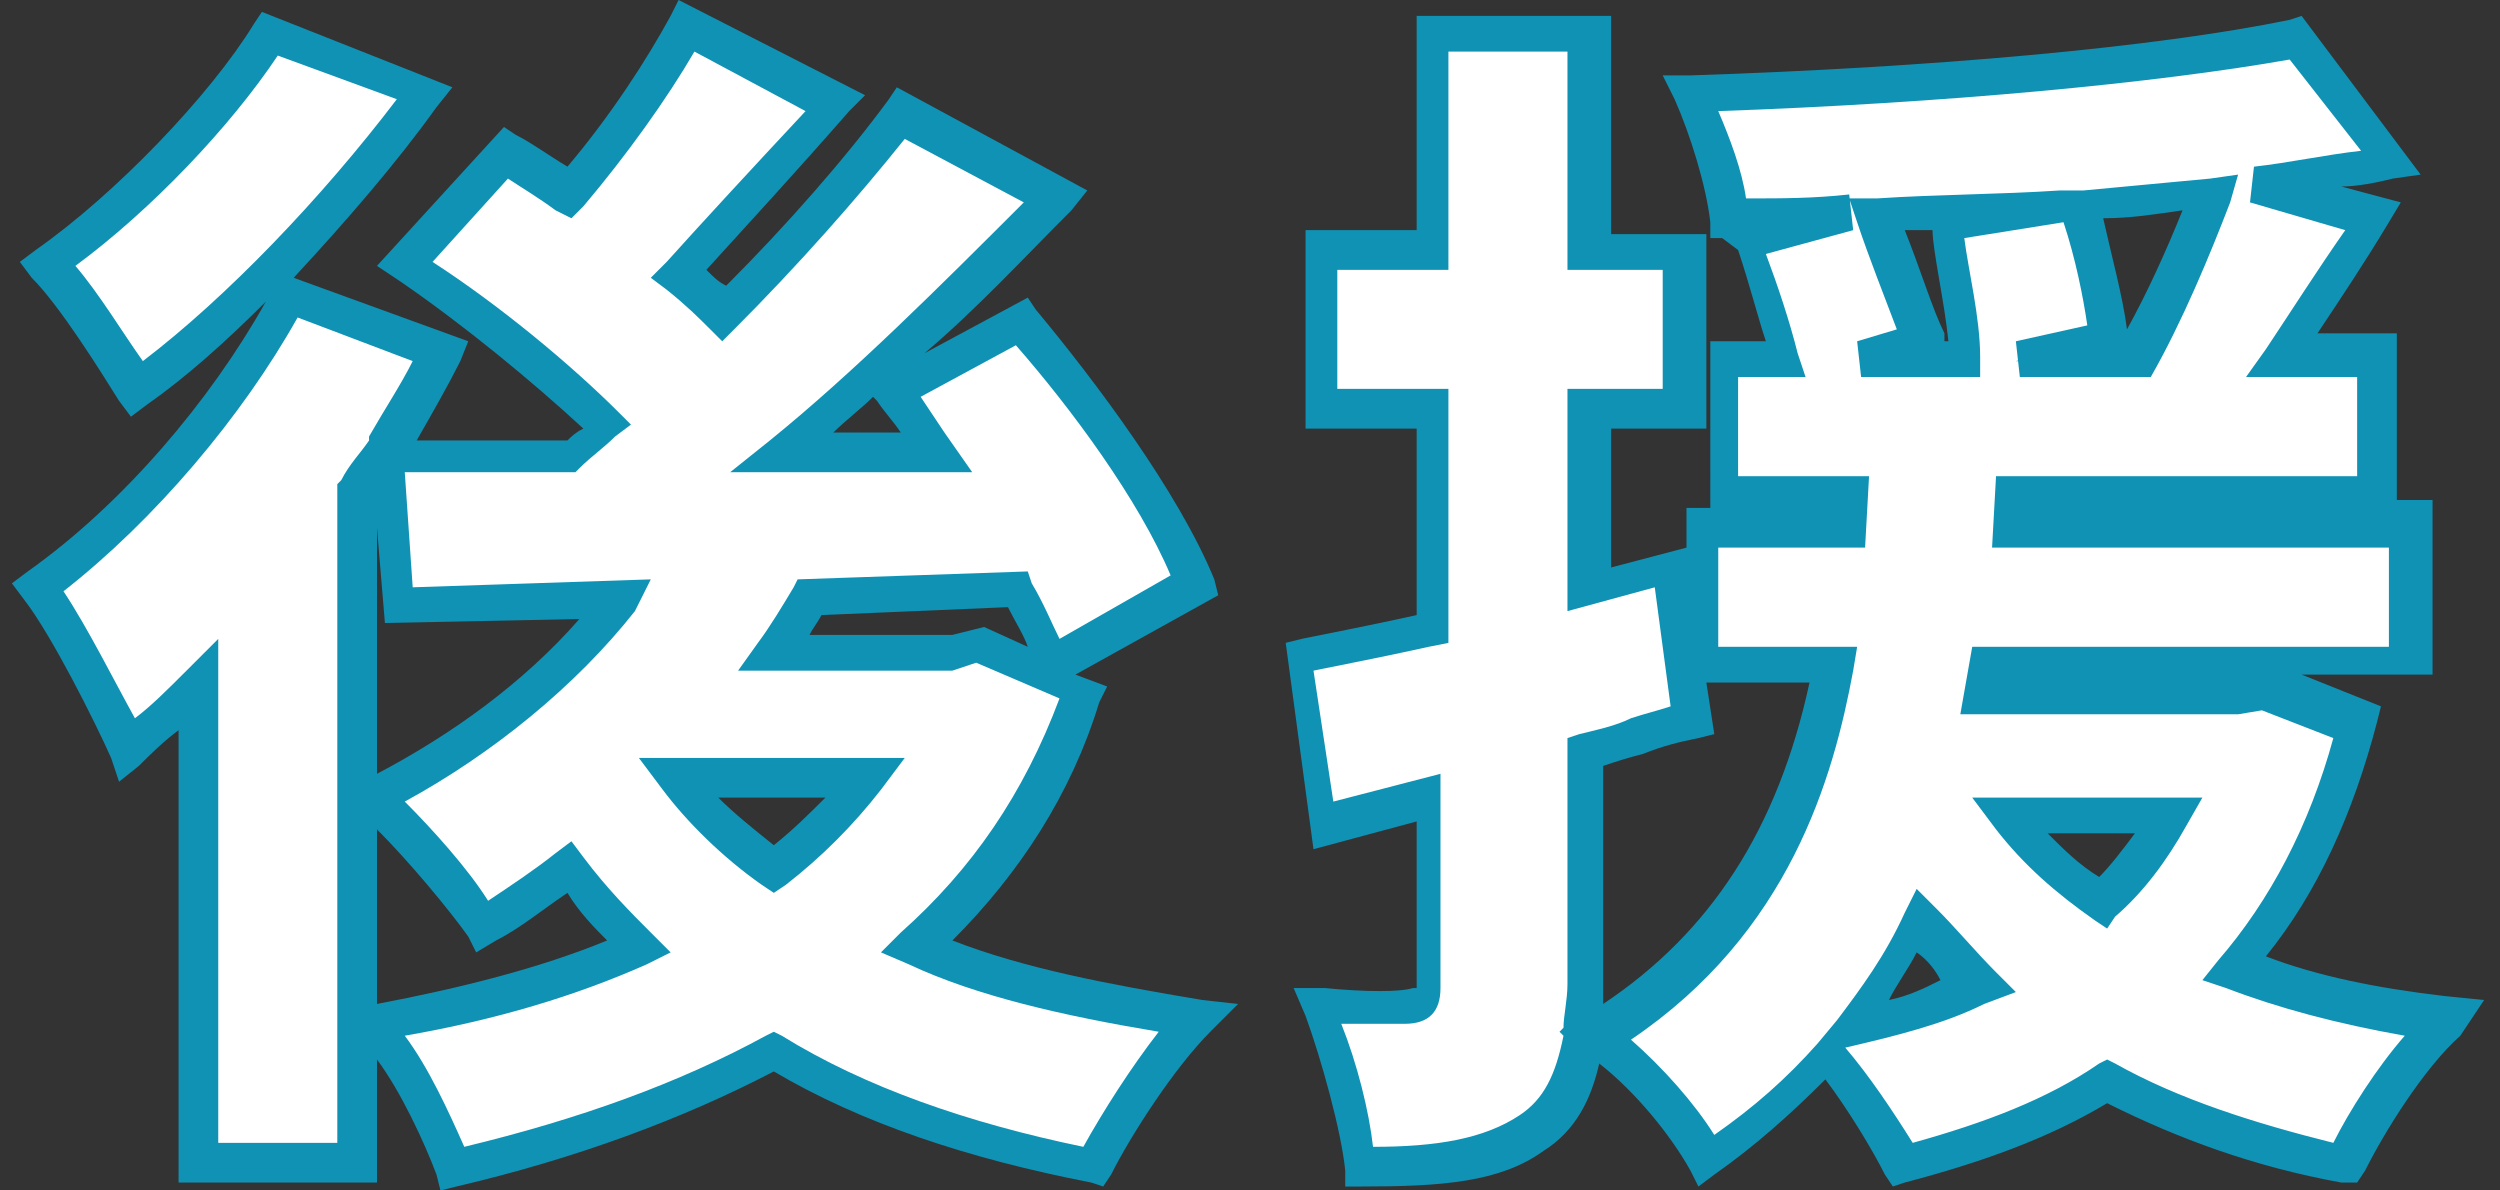 <?xml version="1.0" encoding="utf-8"?>
<!-- Generator: Adobe Illustrator 24.1.1, SVG Export Plug-In . SVG Version: 6.00 Build 0)  -->
<svg version="1.1" id="レイヤー_1" xmlns="http://www.w3.org/2000/svg" xmlns:xlink="http://www.w3.org/1999/xlink" x="0px"
	 y="0px" viewBox="0 0 63 30" style="enable-background:new 0 0 63 30;" xml:space="preserve">
<rect x="0" y="0" width="63" height="30" fill="#333333" stroke="none"/>
<style type="text/css">
	.st0{fill:#FFFFFF;}
	.st1{fill:#1092B5;}
	.st2{fill:none;}
</style>
<g>
	<g>
		<g>
			<path class="st0" d="M11.1,8.9C10.5,10,9.8,11.2,9,12.4v16.9H5v-12c-0.6,0.6-1.2,1.1-1.8,1.6C2.8,18,1.7,15.8,1,14.8
				c2.4-1.8,4.9-4.6,6.3-7.4L11.1,8.9z M10.7,2.3C8.8,5,5.9,8,3.4,9.8C2.9,9,1.9,7.4,1.2,6.6c2.1-1.5,4.5-4,5.7-5.8L10.7,2.3z
				 M27.4,17.4c-1,2.6-2.4,4.8-4.3,6.5c2,0.8,4.4,1.4,7.1,1.8c-0.9,0.9-2,2.6-2.6,3.7c-3.1-0.6-5.8-1.5-8.1-2.9
				c-2.4,1.3-5.1,2.3-8.1,2.9c-0.4-1.1-1.3-2.8-2-3.7c2.4-0.4,4.7-1,6.7-1.9c-0.6-0.6-1.2-1.3-1.8-2c-0.7,0.5-1.4,1-2.2,1.5
				c-0.6-0.8-1.9-2.5-2.8-3.2c2.4-1.1,4.7-2.9,6.3-5l-5.5,0.1l-0.3-3.8c1.3,0,2.9,0,4.6,0c0.3-0.2,0.6-0.5,0.9-0.7
				c-1.3-1.4-3.4-3-5.1-4.1l2.6-2.8c0.5,0.3,1,0.7,1.6,1c1.1-1.3,2.2-2.9,2.9-4.2L21,2.6c-1.3,1.5-2.7,3.1-3.9,4.3
				c0.4,0.3,0.8,0.7,1.1,1c1.7-1.7,3.3-3.5,4.5-5.1l3.9,2.1c-2.1,2.2-4.5,4.5-6.9,6.5l3.9,0c-0.4-0.5-0.7-1-1.1-1.5L25.8,8
				c1.7,2,3.6,4.7,4.4,6.6l-3.7,2c-0.2-0.5-0.5-1.2-0.8-1.9C24,14.9,22.2,15,20.5,15c-0.3,0.5-0.6,1-0.9,1.4H24l0.7-0.1L27.4,17.4z
				 M17.1,19.6c0.7,0.8,1.5,1.6,2.4,2.3c0.9-0.7,1.6-1.5,2.3-2.3H17.1z"/>
			<path class="st1" d="M11.1,30L11,29.6c-0.3-0.8-0.9-2.1-1.5-2.9v3.1h-5V18.4c-0.4,0.3-0.7,0.6-1,0.9L3,19.7l-0.2-0.6
				c-0.4-0.9-1.5-3.1-2.2-4l-0.3-0.4l0.4-0.3c2.4-1.7,4.6-4.3,6-6.8c-1,1-2,1.9-3,2.6l-0.4,0.3l-0.3-0.4C2.5,9.3,1.5,7.7,0.8,7
				L0.5,6.6l0.4-0.3c2-1.4,4.4-3.9,5.5-5.7l0.2-0.3l4.8,1.9l-0.4,0.5C10,4.1,8.7,5.6,7.4,7l4.4,1.6l-0.2,0.5c-0.3,0.6-0.7,1.3-1.1,2
				c1.1,0,2.4,0,3.8,0c0.1-0.1,0.2-0.2,0.4-0.3c-1.3-1.2-3-2.6-4.6-3.7L9.5,6.7l3.2-3.5L13,3.4c0.4,0.2,0.8,0.5,1.3,0.8
				c1.1-1.3,2-2.7,2.6-3.8L17.1,0l4.7,2.4l-0.4,0.4c-1.4,1.6-2.6,2.9-3.6,4C18,7,18.1,7.1,18.3,7.2c1.5-1.5,3-3.2,4.1-4.7l0.2-0.3
				l4.8,2.6L27,5.3c-1.2,1.2-2.4,2.5-3.7,3.6l2.6-1.4l0.2,0.3c1.5,1.8,3.6,4.6,4.5,6.8l0.1,0.4l-3.6,2l0.8,0.3l-0.2,0.4
				C27,20,25.7,22,24,23.7c1.8,0.7,3.9,1.1,6.3,1.5l0.9,0.1L30.5,26c-0.9,0.9-2,2.6-2.5,3.6l-0.2,0.3l-0.3-0.1
				c-3.1-0.6-5.8-1.5-8-2.8c-2.3,1.2-5,2.2-8,2.9L11.1,30z M10.2,26.1c0.6,0.8,1.1,1.9,1.5,2.8c2.9-0.7,5.4-1.6,7.6-2.8l0.2-0.1
				l0.2,0.1c2.1,1.3,4.7,2.2,7.6,2.8c0.5-0.9,1.2-2,1.9-2.9c-2.4-0.4-4.6-0.9-6.3-1.7l-0.7-0.3l0.5-0.5c1.8-1.6,3.1-3.5,4-5.9
				l-2.1-0.9L24,16.9h-5.4l0.5-0.7c0.3-0.4,0.6-0.9,0.9-1.4l0.1-0.2l5.8-0.2l0.1,0.3c0.3,0.5,0.5,1,0.7,1.4l2.8-1.6
				c-0.8-1.9-2.5-4.2-3.9-5.8L23.2,10c0.2,0.3,0.4,0.6,0.6,0.9l0.7,1l-6.1,0l1-0.8c2.1-1.7,4.3-3.9,6.4-6l-3-1.6
				c-1.2,1.5-2.7,3.2-4.3,4.8l-0.3,0.3l-0.3-0.3c-0.3-0.3-0.6-0.6-1.1-1l-0.4-0.3l0.4-0.4c0.9-1,2.1-2.3,3.5-3.8l-2.8-1.5
				c-0.7,1.2-1.7,2.6-2.8,3.9l-0.3,0.3l-0.4-0.2c-0.4-0.3-0.9-0.6-1.2-0.8l-1.9,2.1c1.7,1.1,3.5,2.6,4.7,3.8l0.3,0.3l-0.4,0.3
				c-0.3,0.3-0.6,0.5-0.9,0.8l-0.1,0.1l-0.2,0c-1.5,0-2.9,0-4.1,0l0.2,2.9l6-0.2L16,15.4c-1.5,1.9-3.6,3.6-5.8,4.8
				c0.7,0.7,1.6,1.7,2.1,2.5c0.6-0.4,1.2-0.8,1.7-1.2l0.4-0.3l0.3,0.4c0.6,0.8,1.2,1.4,1.7,1.9l0.5,0.5l-0.6,0.3
				C14.5,25.1,12.5,25.7,10.2,26.1z M5.4,28.8h3.1V12.2l0.1-0.1c0.2-0.4,0.5-0.7,0.7-1l0-0.1h0c0.4-0.7,0.8-1.3,1.1-1.9L7.5,8
				c-1.4,2.5-3.6,5.1-5.9,6.9c0.6,0.9,1.3,2.3,1.8,3.2c0.4-0.3,0.8-0.7,1.3-1.2l0.8-0.8V28.8z M9.5,20.9v4.4
				c2.1-0.4,4.1-0.9,5.8-1.6c-0.3-0.3-0.7-0.7-1-1.2c-0.6,0.4-1.2,0.9-1.8,1.2L12,24l-0.2-0.4C11.3,22.9,10.3,21.7,9.5,20.9z
				 M9.5,13.3v6.2c1.9-1,3.7-2.3,5.1-3.9l-4.9,0.1L9.5,13.3z M24.8,15.8l1.1,0.5c-0.1-0.3-0.3-0.6-0.5-1l-4.7,0.2
				c-0.1,0.2-0.2,0.3-0.3,0.5H24L24.8,15.8z M22,10c-0.3,0.3-0.7,0.6-1,0.9l1.7,0c-0.2-0.3-0.4-0.5-0.6-0.8L22,10z M1.9,6.7
				c0.6,0.7,1.2,1.7,1.7,2.4C5.7,7.5,8.1,5,10,2.5L7,1.4C5.8,3.2,3.8,5.3,1.9,6.7z M19.5,22.5l-0.3-0.2c-1-0.7-1.9-1.6-2.5-2.4
				l-0.6-0.8h6.7l-0.6,0.8c-0.7,0.9-1.5,1.7-2.4,2.4L19.5,22.5z M18.1,20.1c0.4,0.4,0.9,0.8,1.4,1.2c0.5-0.4,0.9-0.8,1.3-1.2H18.1z"
				/>
		</g>
		<g>
			<path class="st0" d="M42.6,18.2c-0.9,0.2-1.8,0.5-2.7,0.7v5.8c0,1.9-0.3,3-1.3,3.7c-1,0.7-2.4,0.8-4.4,0.8
				c-0.1-1.1-0.6-2.9-1.1-4c1,0.1,1.9,0.1,2.3,0c0.4,0,0.5-0.1,0.5-0.5V20l-2.7,0.7l-0.6-4.2c0.9-0.2,2.1-0.4,3.3-0.7v-5.5h-2.8v-4
				h2.8V0.8h4v5.5h2.4v4h-2.4v4.6l2.2-0.5L42.6,18.2z M59.5,18.3c-0.7,2.6-1.7,4.6-3.1,6.2c1.6,0.6,3.3,1,5.2,1.3
				c-0.9,0.8-2,2.5-2.5,3.5c-2.2-0.4-4.2-1.1-6-2.1c-1.5,0.9-3.3,1.6-5.2,2.1c-0.4-0.7-1.2-2-1.9-2.8c-0.9,1-1.9,1.9-3.1,2.7
				c-0.6-1-1.7-2.4-2.8-3.1c3.8-2.3,5.3-5.7,6-9.3h-3.4v-3.5h3.8l0.1-0.8h-3.3V9.1h1.6c-0.2-0.9-0.6-2-0.9-2.9l2.6-0.7
				c-1,0-2,0.1-3,0.1c-0.1-0.9-0.5-2.3-0.9-3.2C48,2.2,54,1.7,57.9,0.9l2.4,3.2c-1.1,0.2-2.2,0.4-3.5,0.6l3,0.8
				C59,6.7,58.2,8,57.5,9.1h2.4v3.4h-9.2l-0.1,0.8h10.2v3.5H50.3l-0.1,0.7h6.4l0.7-0.1L59.5,18.3z M49.8,24.9
				c-0.6-0.5-1.1-1.1-1.6-1.7c-0.5,1-1,1.9-1.8,2.8C47.7,25.7,48.8,25.3,49.8,24.9z M52.1,5.2c-1.6,0.1-3.2,0.2-4.9,0.3
				c0.4,1,0.9,2.4,1.2,3.2L47,9.1h2.5c-0.1-0.9-0.3-2.3-0.5-3.4L52.1,5.2z M50.6,20.6c0.7,0.8,1.4,1.6,2.4,2.2
				c0.7-0.6,1.2-1.4,1.7-2.2H50.6z M53.8,9.1c0.7-1.2,1.5-2.9,1.9-4.3c-1.1,0.1-2.2,0.2-3.3,0.3c0.3,1.1,0.6,2.6,0.7,3.5l-2.3,0.5
				H53.8z"/>
			<path class="st1" d="M47.7,29.9l-0.2-0.3C47.2,29,46.6,28,46,27.2c-0.9,0.9-1.8,1.7-2.8,2.4l-0.4,0.3l-0.2-0.4
				c-0.5-0.9-1.4-2-2.3-2.7c-0.2,0.9-0.6,1.7-1.4,2.2c-1.1,0.8-2.6,0.9-4.6,0.9h-0.4l0-0.4c-0.1-1-0.6-2.8-1-3.9l-0.3-0.7l0.8,0
				c1,0.1,1.9,0.1,2.2,0c0,0,0,0,0.1,0c0,0,0,0,0,0v-4.2l-2.6,0.7l-0.7-5.2l0.4-0.1c1-0.2,2-0.4,2.9-0.6v-4.7h-2.8V5.8h2.8V0.4h4.9
				v5.5h2.4v4.9h-2.4v3.5l1.9-0.5v-1h0.6V8.6h1.4c-0.2-0.6-0.4-1.4-0.7-2.3L43.4,6h-0.3l0-0.4c-0.1-0.9-0.5-2.2-0.9-3.1l-0.3-0.6
				l0.7,0c6.1-0.2,11.7-0.7,15.1-1.4l0.3-0.1l3,4l-0.7,0.1c-0.4,0.1-0.9,0.2-1.3,0.2l1.5,0.4l-0.3,0.5c-0.6,1-1.2,1.9-1.8,2.8h2v4.2
				h0.9v4.4H58l2,0.8l-0.1,0.4c-0.6,2.3-1.5,4.3-2.8,5.9c1.3,0.5,2.8,0.8,4.5,1l1,0.1L62,26.1c-0.9,0.8-1.9,2.4-2.4,3.4l-0.2,0.3
				L59,29.8c-2.2-0.4-4.1-1.1-5.9-2c-1.5,0.9-3.2,1.5-5.1,2L47.7,29.9z M33.8,25.8c0.4,1,0.7,2.2,0.8,3.1c1.6,0,2.8-0.2,3.7-0.8
				c0.6-0.4,0.9-1,1.1-2L39.3,26l0.1-0.1c0-0.3,0.1-0.7,0.1-1.1v-6.2l0.3-0.1c0.4-0.1,0.9-0.2,1.3-0.4c0.3-0.1,0.7-0.2,1-0.3l-0.4-3
				l-2.2,0.6V9.8h2.4v-3h-2.4V1.3h-3v5.5h-2.8v3h2.8v6.4L36,16.3c-0.9,0.2-1.9,0.4-2.9,0.6l0.5,3.3l2.7-0.7v5.4
				c0,0.6-0.3,0.9-0.9,0.9C35.2,25.8,34.5,25.8,33.8,25.8z M46.5,26.4c0.6,0.7,1.2,1.6,1.7,2.4c1.8-0.5,3.4-1.1,4.7-2l0.2-0.1
				l0.2,0.1c1.6,0.9,3.5,1.5,5.5,2c0.4-0.8,1.1-1.9,1.8-2.7c-1.7-0.3-3.2-0.7-4.5-1.2l-0.6-0.2l0.4-0.5c1.3-1.5,2.3-3.4,2.9-5.6
				l-1.8-0.7l-0.6,0.1l-7,0l0.3-1.7h10.5v-2.5H50.2l0.1-1.8h9.1V9.5h-2.8l0.5-0.7c0.6-0.9,1.3-2,2-3l-2.4-0.7l0.1-0.9
				c0.9-0.1,1.8-0.3,2.7-0.4l-1.8-2.3C54.3,2.1,49,2.6,43.3,2.8C43.6,3.5,43.9,4.3,44,5c0.9,0,1.7,0,2.6-0.1l0.1,0.9l-2.2,0.6
				c0.3,0.8,0.6,1.7,0.8,2.5l0.2,0.6h-1.7V12h3.3l-0.1,1.8h-3.7v2.5h3.5l-0.1,0.6c-0.5,2.7-1.6,6.6-5.6,9.3c0.8,0.7,1.6,1.6,2.1,2.4
				c1-0.7,1.8-1.4,2.6-2.3l0.5-0.6c0.6-0.8,1.2-1.6,1.7-2.7l0.3-0.6l0.5,0.5c0.5,0.5,1,1.1,1.5,1.6l0.5,0.5L50,25.3
				C49,25.8,47.8,26.1,46.5,26.4L46.5,26.4z M40.4,19.3v5.5c0,0.2,0,0.4,0,0.5c2.7-1.8,4.4-4.4,5.2-8.1h-2.6l0.2,1.3l-0.4,0.1
				c-0.5,0.1-0.9,0.2-1.4,0.4C41,19.1,40.7,19.2,40.4,19.3z M48.3,24c-0.2,0.4-0.5,0.8-0.7,1.2c0.5-0.1,0.9-0.3,1.3-0.5
				C48.8,24.5,48.6,24.2,48.3,24z M35.4,24.9L35.4,24.9L35.4,24.9z M53.1,23.4l-0.3-0.2c-1-0.7-1.8-1.4-2.5-2.3l-0.6-0.8h5.8
				l-0.4,0.7c-0.5,0.9-1.1,1.7-1.8,2.3L53.1,23.4z M51.6,21c0.4,0.4,0.8,0.8,1.3,1.1c0.3-0.3,0.6-0.7,0.9-1.1H51.6z M54,9.5h-3.1
				l-0.1-0.9l1.8-0.4c-0.1-0.7-0.3-1.7-0.6-2.6l-2.5,0.4c0.1,0.8,0.4,2,0.4,3l0,0.5h-3l-0.1-0.9l1-0.3c-0.3-0.8-0.7-1.8-1-2.7
				L46.6,5l0.7,0c1.5-0.1,3.1-0.1,4.6-0.2l0,0l0.6,0c1.1-0.1,2.1-0.2,3.2-0.3l0.7-0.1l-0.2,0.7c-0.5,1.3-1.2,3-2,4.4L54,9.5z
				 M49,8.6h0.1c-0.1-1-0.4-2.3-0.4-2.8c-0.2,0-0.4,0-0.7,0c0.4,1,0.7,2,1,2.6L49,8.6z M53,5.5c0.2,0.9,0.5,2,0.6,2.8
				c0.5-0.9,1-2,1.4-3C54.3,5.4,53.7,5.5,53,5.5z"/>
		</g>
	</g>
</g>
<rect class="st2" width="63" height="30"/>
</svg>
